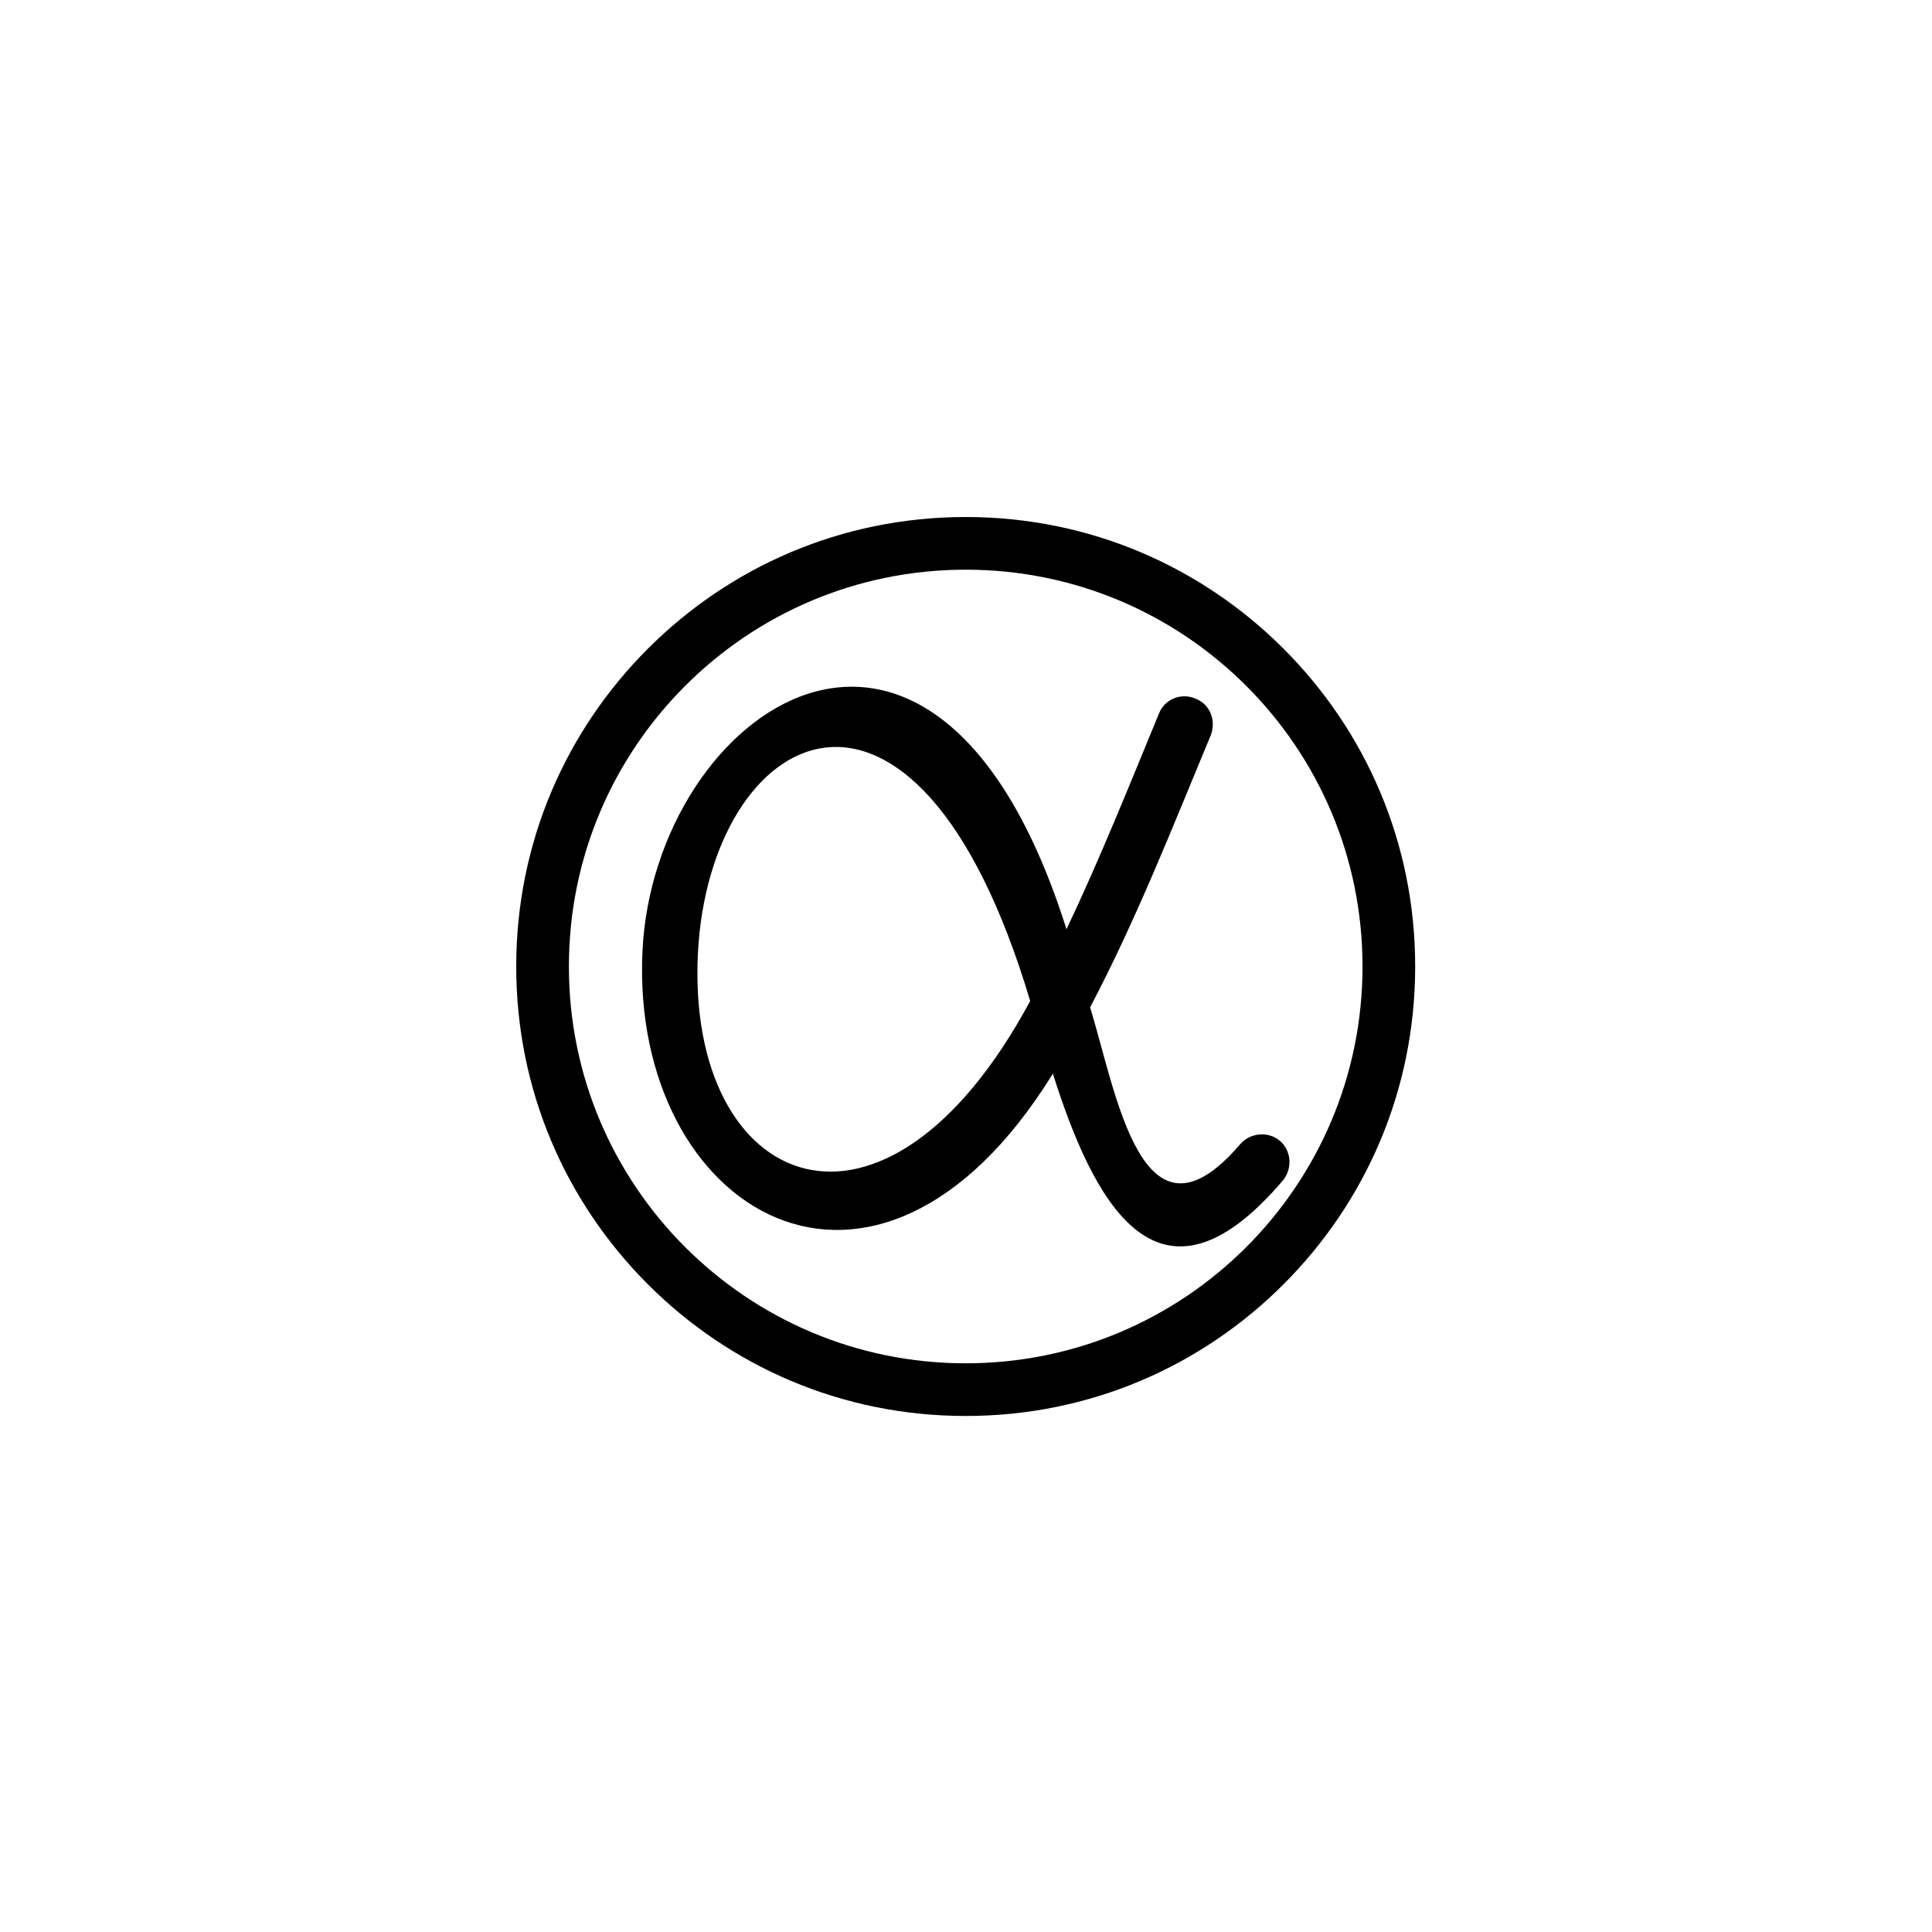 <svg xmlns="http://www.w3.org/2000/svg" width="500" height="500" viewBox="0 0 500 500"><g transform="translate(133.598,133.803)translate(116.151,116.151)rotate(0)translate(-116.151,-116.151) scale(0.235,0.235)" opacity="1"><defs class="defs"/><path transform="translate(-5,-5)" d="M802,696c11,-13 31,-15 44,-4c13,11 14,31 3,44c-139,163 -210,18 -253,-118c-196,317 -465,151 -452,-134c12,-266 322,-485 467,-25c37,-78 69,-158 102,-238c6,-15 24,-23 40,-16c16,6 23,24 17,40c-42,101 -82,203 -133,300c29,94 57,277 165,151zM571,538c-127,-426 -354,-301 -366,-51c-12,259 204,352 366,51zM500,5c137,0 260,55 350,145c90,90 145,213 145,350c0,137 -55,260 -145,350c-90,90 -213,145 -350,145c-137,0 -260,-55 -350,-145c-90,-90 -145,-213 -145,-350c0,-137 55,-260 145,-350c90,-90 213,-145 350,-145zM809,191c-79,-79 -188,-128 -309,-128c-121,0 -230,49 -309,128c-79,79 -128,188 -128,309c0,121 49,230 128,309c79,79 188,128 309,128c121,0 230,-49 309,-128c79,-79 128,-188 128,-309c0,-121 -49,-230 -128,-309z" fill="#000000" class="fill c1"/></g></svg>